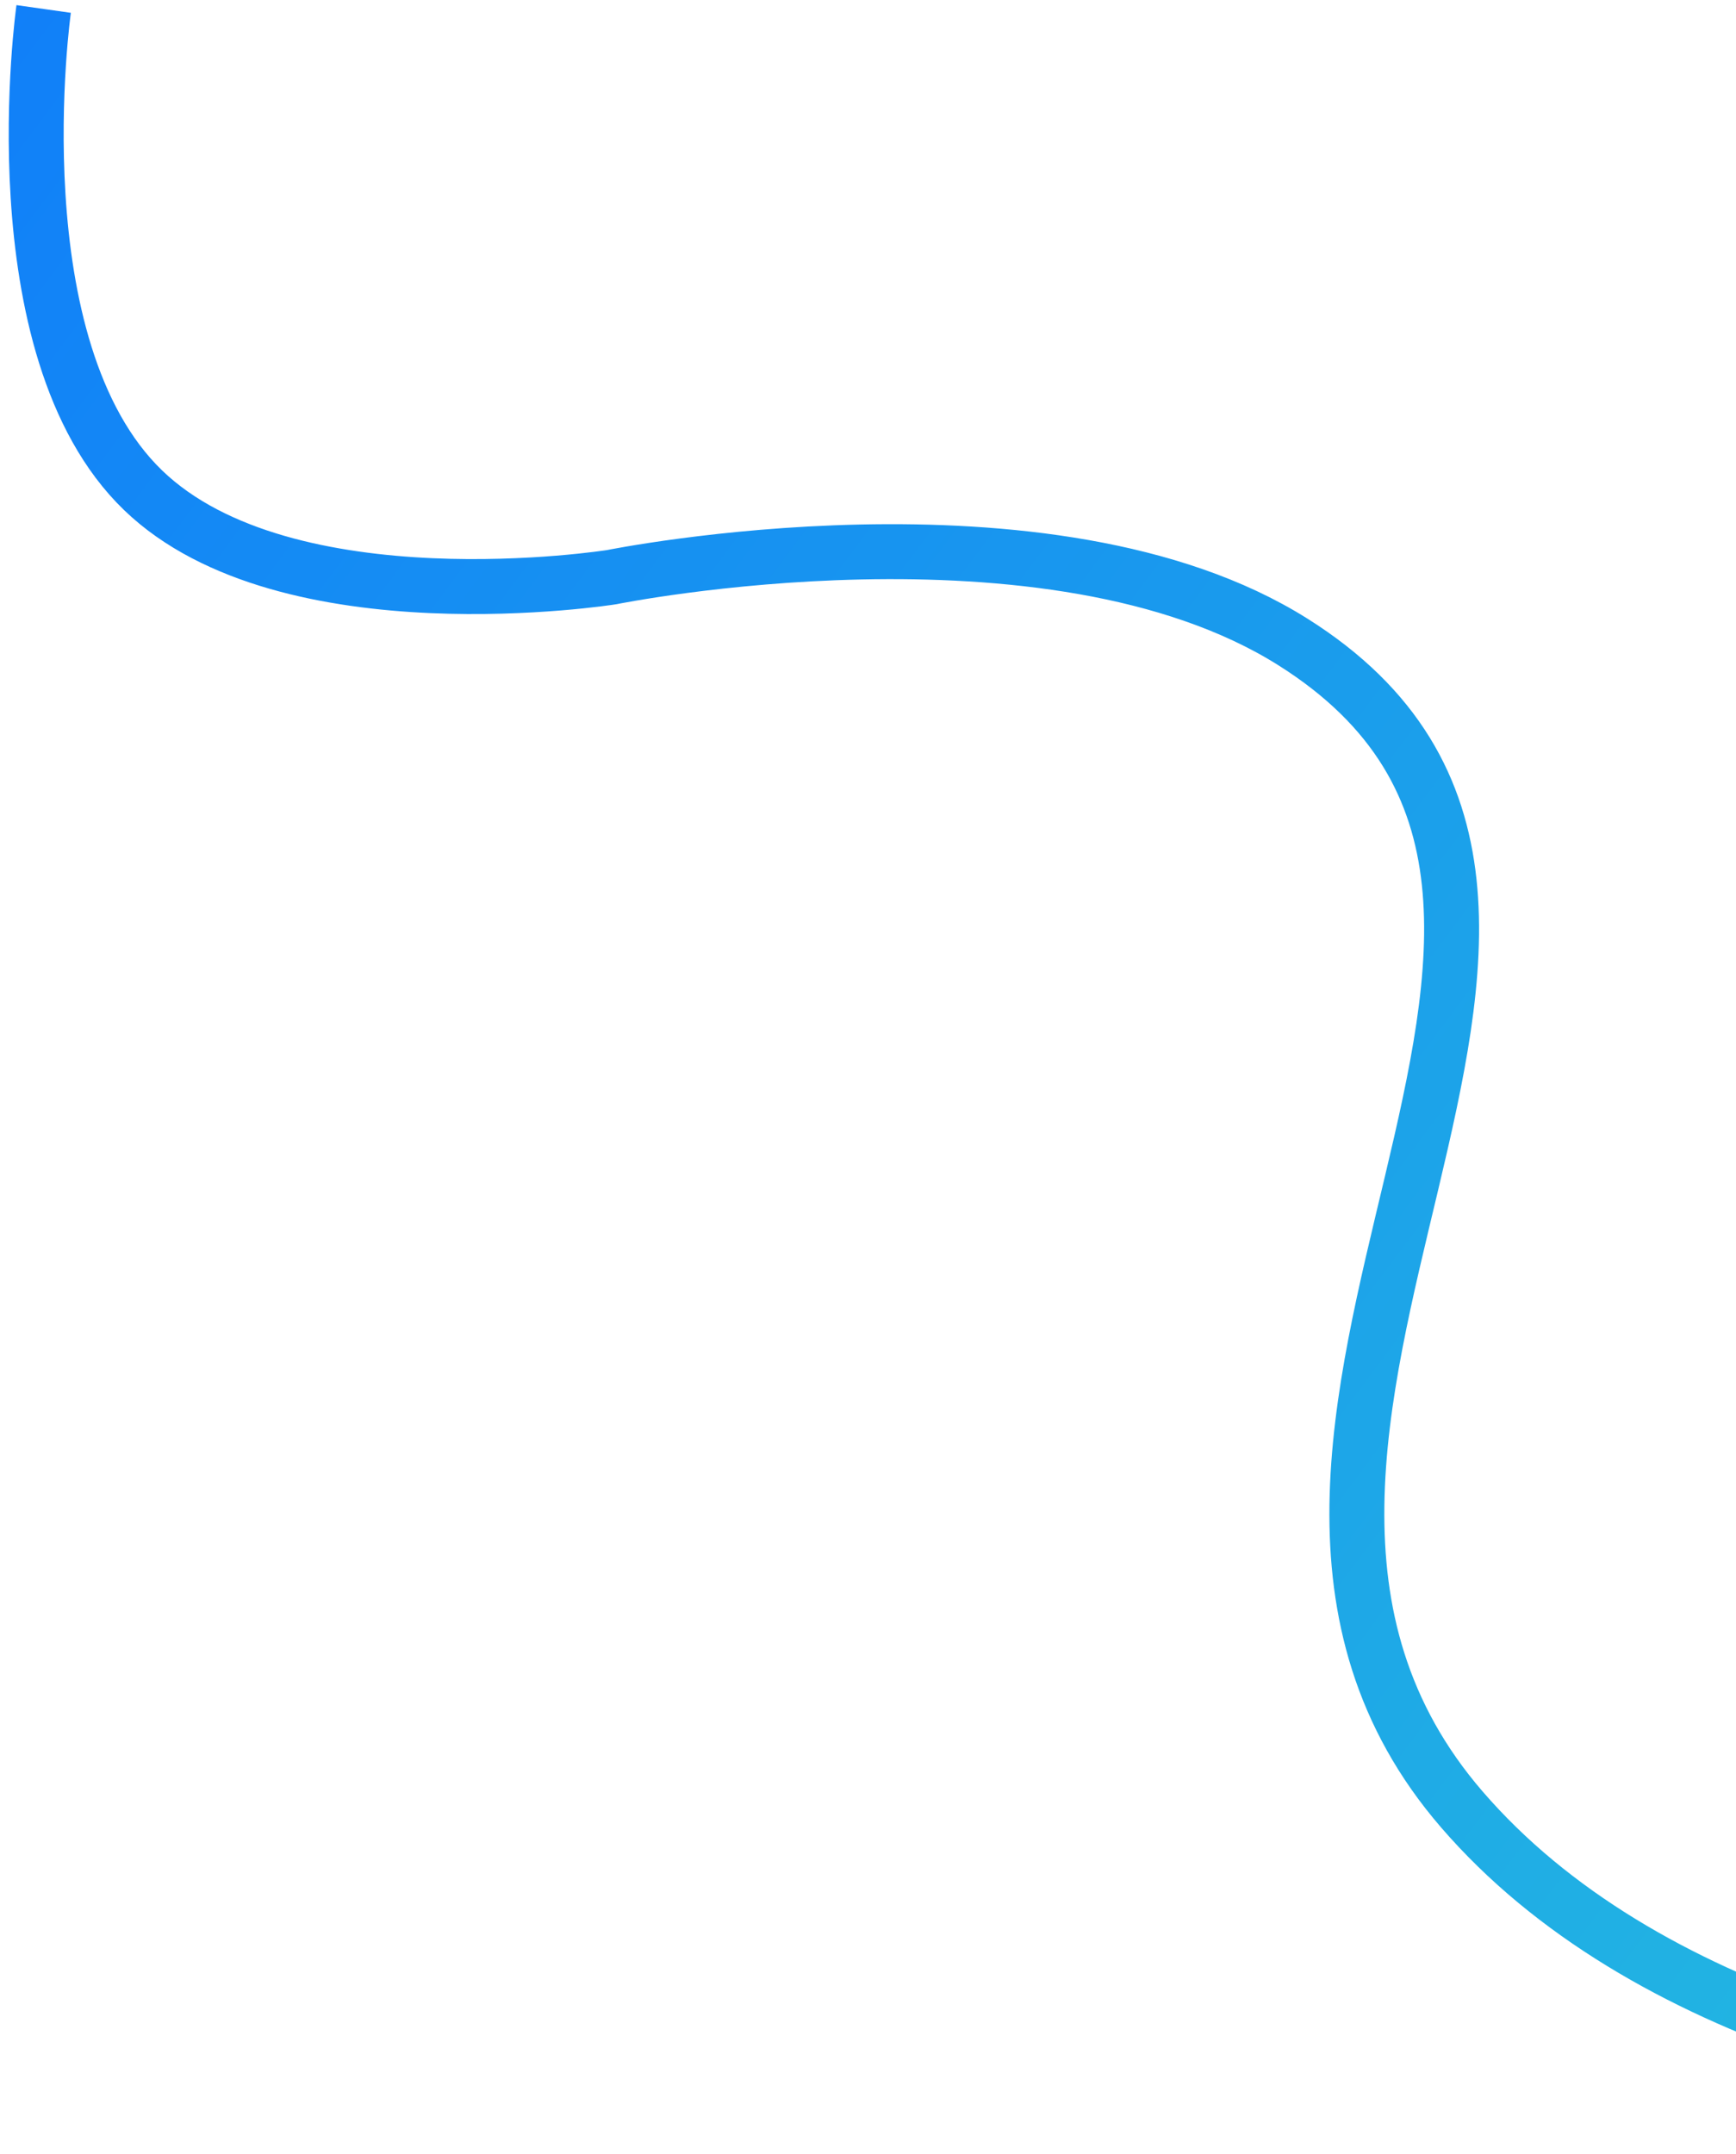 <svg width="158" height="196" viewBox="0 0 158 196" fill="none" xmlns="http://www.w3.org/2000/svg">
<path d="M3.974 0.816C3.974 0.816 -0.396 31.658 13.02 44.604C26.084 57.212 55.671 52.513 55.671 52.513C55.671 52.513 95.481 44.443 117.667 58.405C155.543 82.242 103.5 130.391 133.031 164.615C165.919 202.729 251.313 192.051 251.313 192.051" stroke="url(#paint0_linear_64_3614)" stroke-width="5"/>
<defs>
<linearGradient id="paint0_linear_64_3614" x1="251.763" y1="189.025" x2="-27.559" y2="-19.991" gradientUnits="userSpaceOnUse">
<stop stop-color="#27C4DB"/>
<stop offset="1" stop-color="#0E78FC"/>
</linearGradient>
</defs>
</svg>
